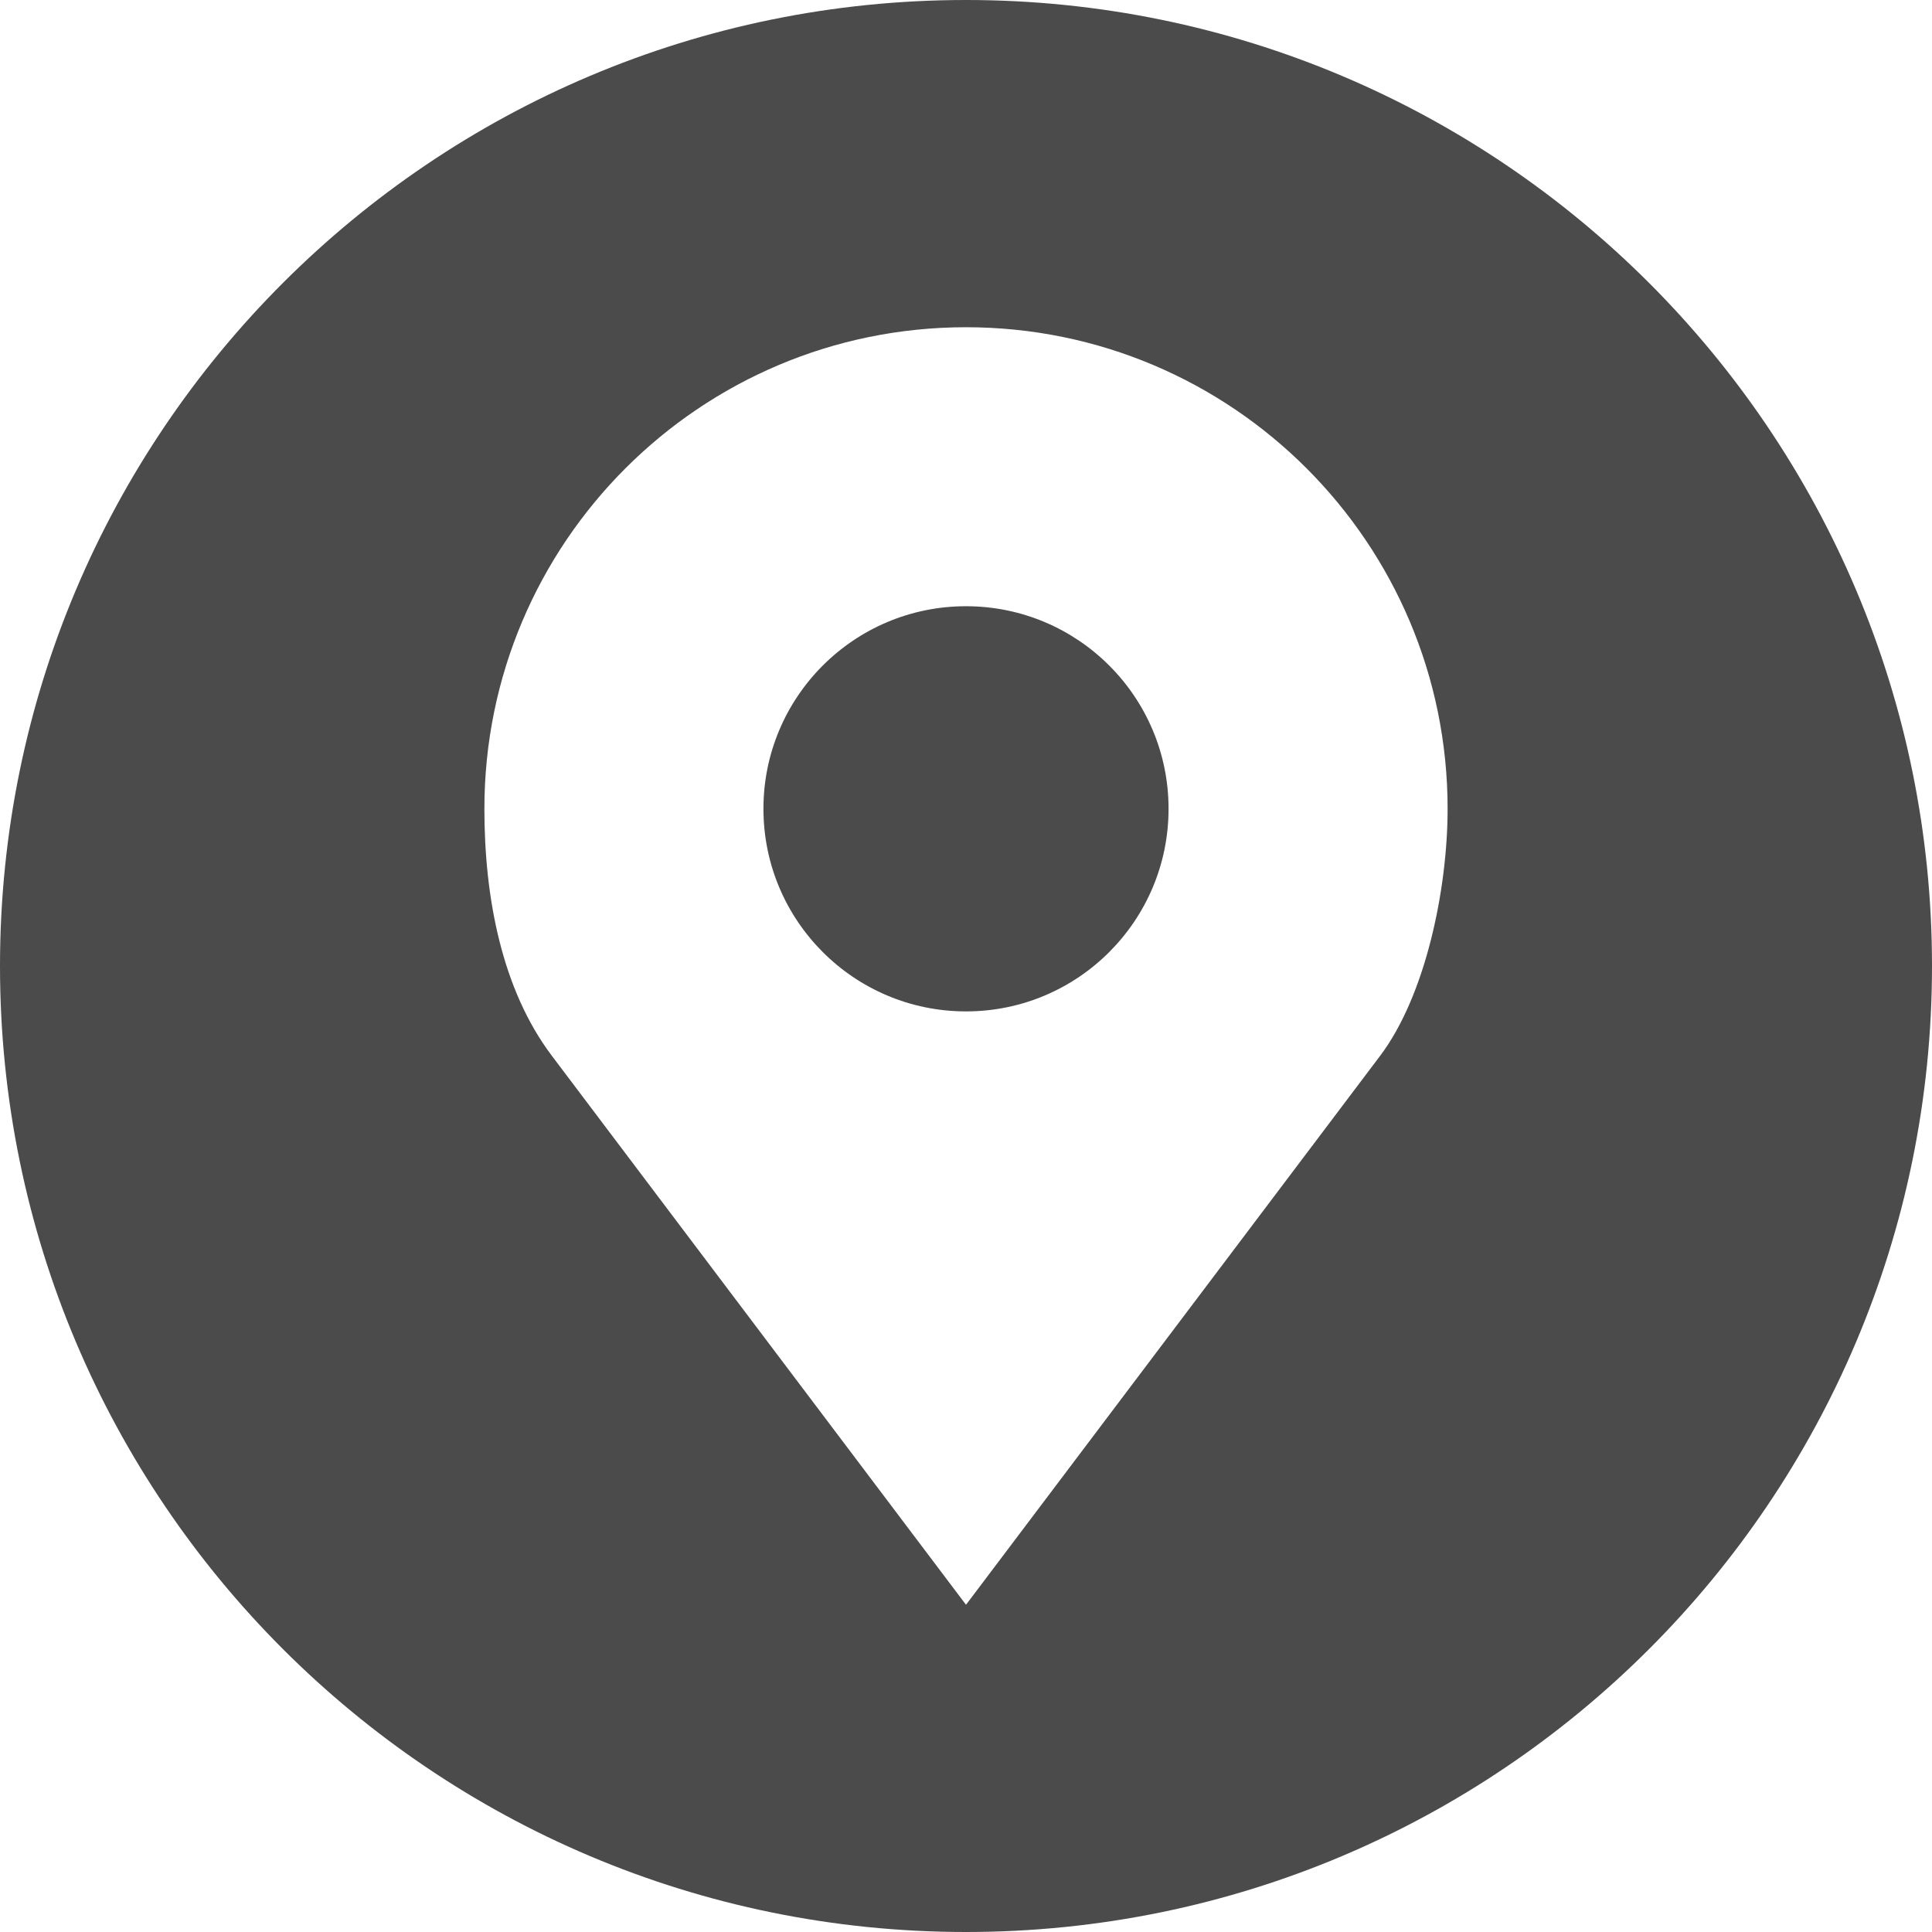 <svg width="32" height="32" viewBox="0 0 32 32" fill="none" xmlns="http://www.w3.org/2000/svg">
<g clip-path="url(#clip0_77_104)">
<path d="M16 0C7.163 0 0 7.163 0 16C0 24.837 7.163 32 16 32C24.837 32 32 24.837 32 16C32 7.163 24.837 0 16 0ZM16 5.42C20.405 5.42 23.977 8.992 23.977 13.396C23.977 14.731 23.611 16.492 22.859 17.488L16 26.58L9.141 17.488C8.313 16.392 8.023 14.87 8.023 13.396C8.023 8.992 11.595 5.42 16 5.42ZM16 10.041C14.147 10.041 12.645 11.543 12.645 13.396C12.645 15.25 14.147 16.752 16 16.752C17.853 16.752 19.355 15.25 19.355 13.396C19.355 11.543 17.853 10.041 16 10.041Z" fill="#4B4B4B"/>
</g>
<defs>
<clipPath id="clip0_77_104">
<rect width="32" height="32" fill="white"/>
</clipPath>
</defs>
</svg>
